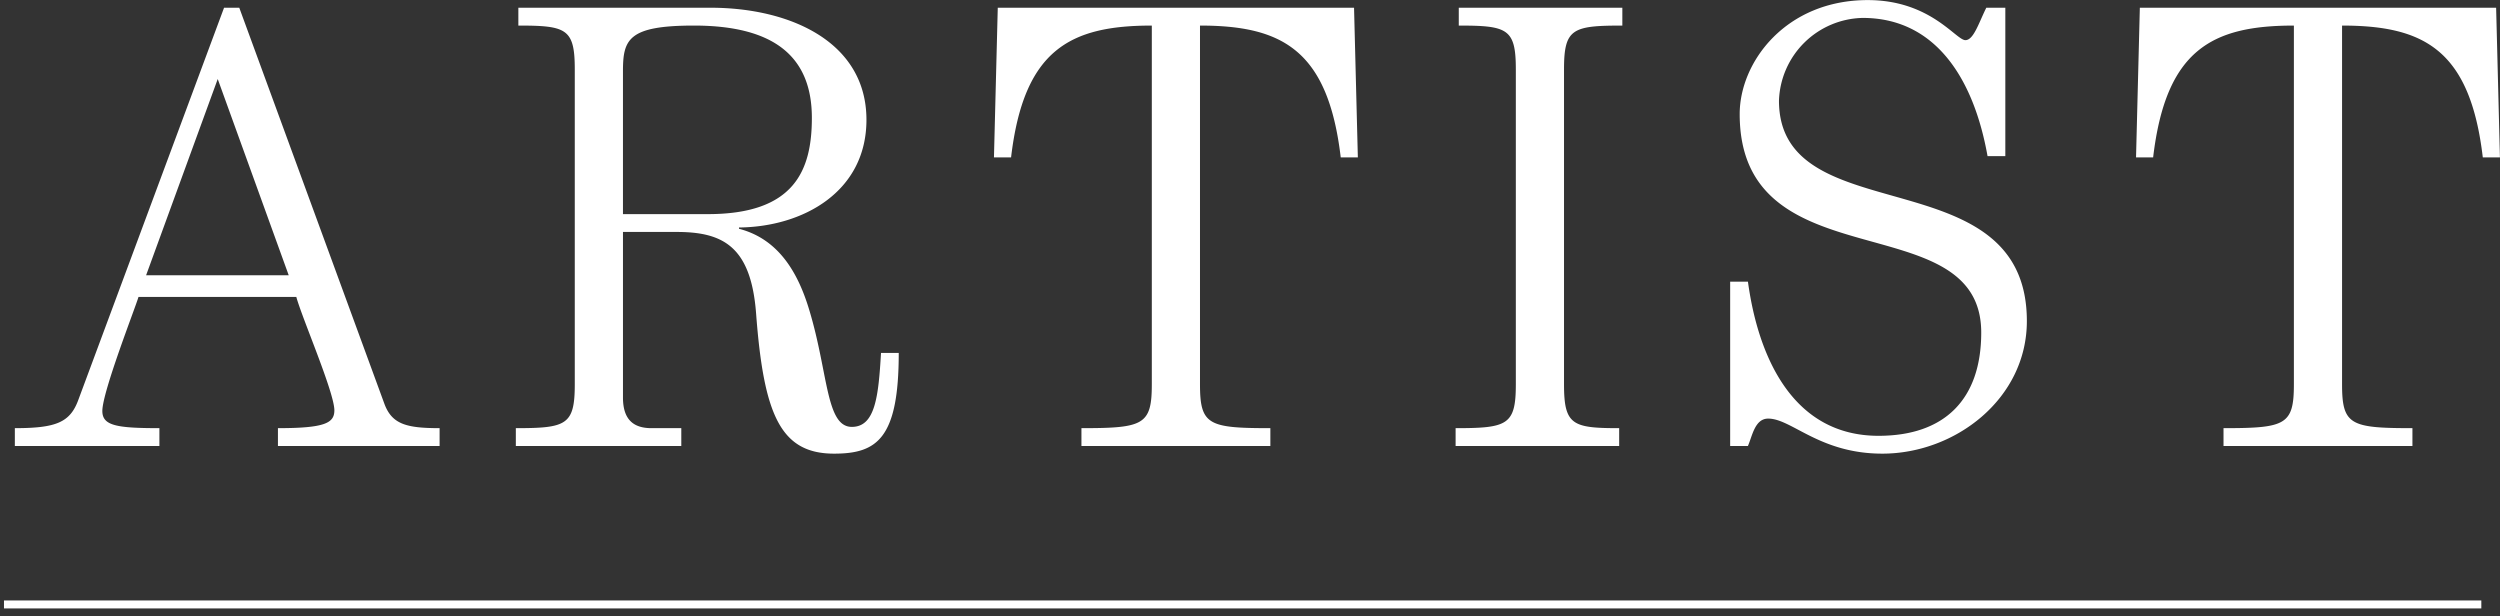 <svg id="tit03.svg" xmlns="http://www.w3.org/2000/svg" width="313.844" height="77.38" viewBox="0 0 313.844 77.38">
  <rect x="0" y="0" width="313.844" height="77.38" fill="#333333" stroke="none"/>
  <defs>
    <style>
      .cls-1 {
        fill: #fff;
      }

      .cls-1, .cls-2 {
        fill-rule: evenodd;
      }

      .cls-2 {
        fill: none;
        stroke: #fff;
        stroke-width: 1px;
      }
    </style>
  </defs>
  <path id="ARTIST" class="cls-1" d="M563.511,3892.11v-2.24c-5.412,0-7.163-.32-7.163-2.16,0-2.4,4.139-12.95,4.537-14.31H580.7c0.717,2.64,4.776,11.99,4.776,14.23,0,1.6-1.194,2.24-7.084,2.24v2.24h20.295v-2.24c-4.139,0-5.969-.48-6.924-3.04l-18.225-49.74h-1.91l-18.305,49.26c-1.035,2.8-2.786,3.52-7.959,3.52v2.24h18.146Zm7.322-46.07,8.913,24.64H561.84Zm37.74-6.71c6.049,0,7.083.39,7.083,5.51v39.51c0,5.12-1.034,5.52-7.4,5.52v2.24h20.772v-2.24h-3.741c-2.148,0-3.581-.96-3.581-3.84v-20.79h6.765c5.81,0,9.311,1.84,9.948,10.24,0.955,12.63,3.024,17.59,9.789,17.59,5.412,0,8.118-1.92,8.118-12.64H654.1c-0.319,5.44-.717,9.28-3.661,9.28-3.263,0-2.945-6.72-5.333-14.63-1.432-4.8-3.9-8.96-8.834-10.24v-0.16c8.038-.08,16-4.48,16-13.52,0-9.76-9.55-14.07-19.578-14.07H608.573v2.24Zm13.132,5.75c0-4,.637-5.75,8.914-5.75,10.187,0,14.8,3.99,14.8,11.59,0,6.64-2.229,12.08-13.053,12.08H621.705v-17.92Zm92.256,10.8-0.477-18.79H668.757l-0.478,18.79h2.149c1.592-13.52,7.4-16.55,17.668-16.55v45.02c0,5.12-1.035,5.52-8.834,5.52v2.24h23.717v-2.24c-7.8,0-8.834-.4-8.834-5.52v-45.02c10.266,0,16.076,3.03,17.668,16.55h2.148Zm12.67-18.79v2.24c6.129,0,7.163.39,7.163,5.51v39.51c0,5.12-1.034,5.52-7.56,5.52v2.24h20.533v-2.24c-5.89,0-6.924-.4-6.924-5.52v-39.51c0-5.12,1.034-5.51,7.322-5.51v-2.24H726.631Zm68.613,18.63v-18.63h-2.388c-0.955,1.92-1.592,4.07-2.626,4.07-1.194,0-4.377-5.03-12.256-5.03-10.267,0-16.077,7.75-16.077,14.31,0,21.36,30.322,11.12,30.322,27.43,0,8.4-4.616,12.96-12.893,12.96-10.823,0-15.121-10-16.394-19.35H760.7v20.63h2.229c0.557-1.28.875-3.44,2.546-3.44,2.945,0,6.447,4.4,14.326,4.4,9.152,0,18.146-6.88,18.146-16.64,0-20.79-31.119-10.95-31.119-27.67a10.747,10.747,0,0,1,10.506-10.39c9.073,0,13.927,7.51,15.678,17.35h2.229Zm62.091,0.16-0.477-18.79H812.13l-0.477,18.79H813.8c1.592-13.52,7.4-16.55,17.669-16.55v45.02c0,5.12-1.035,5.52-8.834,5.52v2.24h23.716v-2.24c-7.8,0-8.834-.4-8.834-5.52v-45.02c10.267,0,16.077,3.03,17.668,16.55h2.149Z" transform="translate(-543.5 -3836.12)"/>
  <path id="シェイプ_2" data-name="シェイプ 2" class="cls-2" d="M544,3912H855" transform="translate(-543.5 -3836.12)"/>
</svg>
